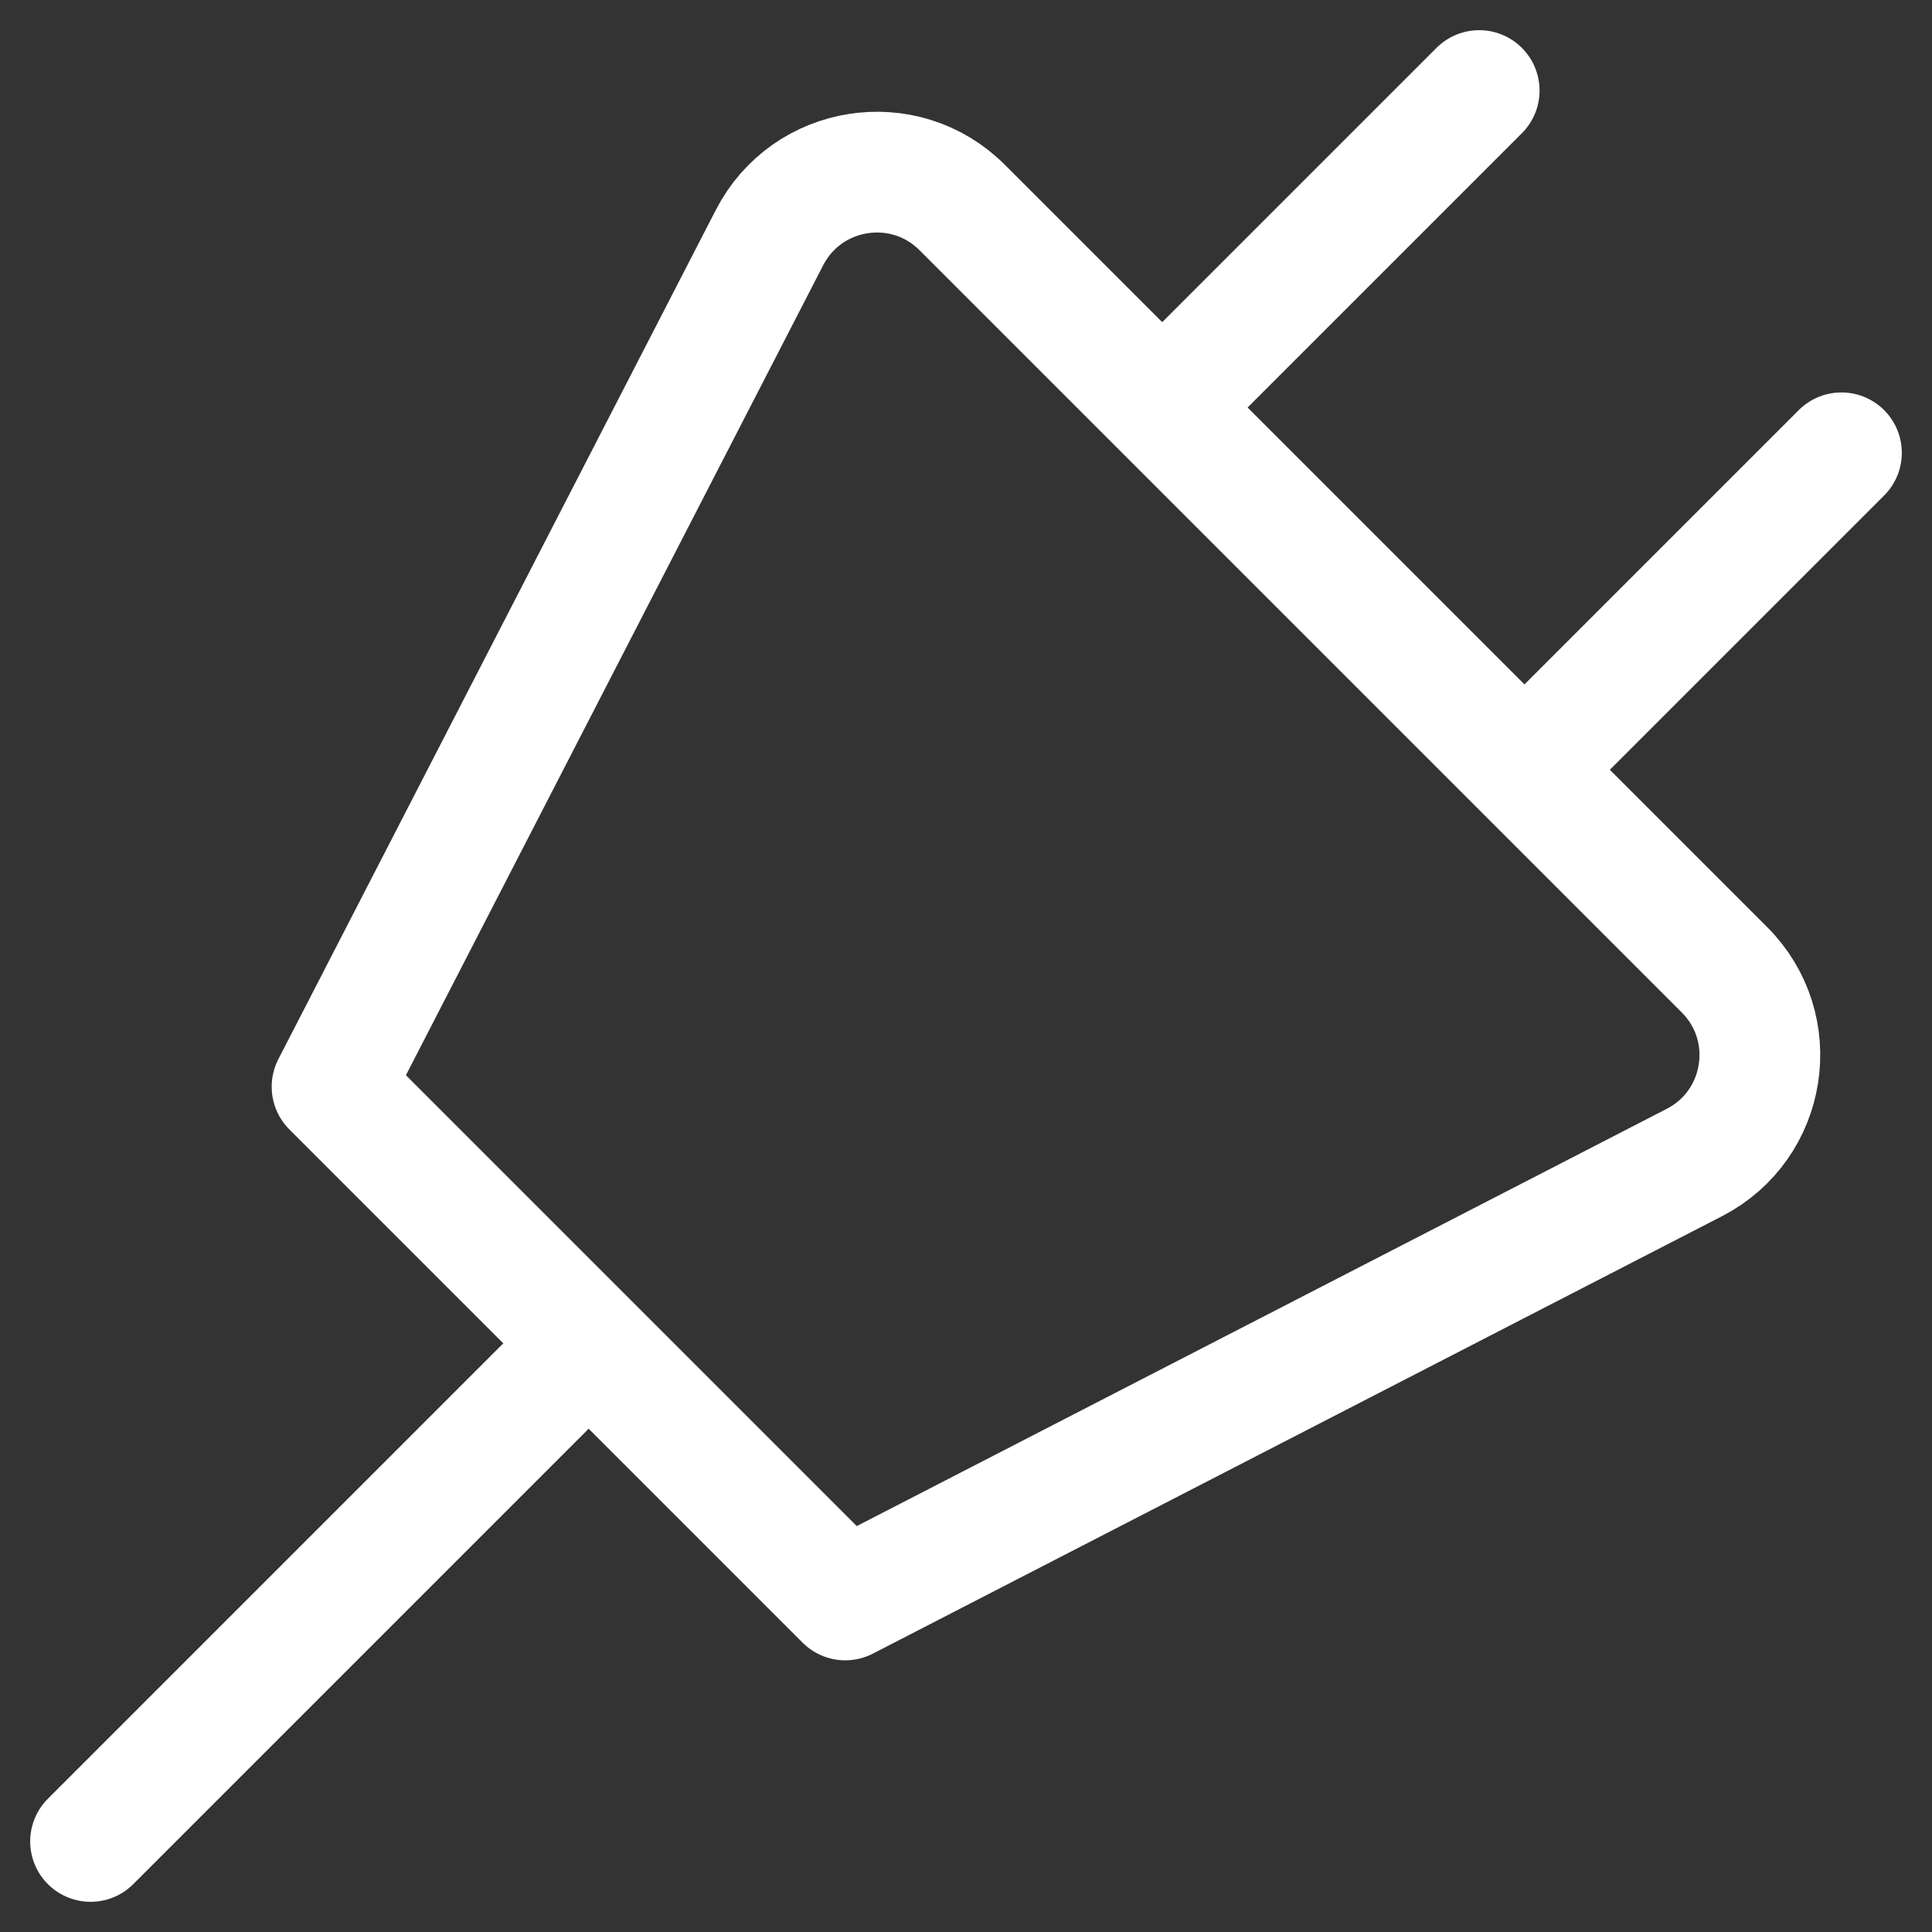 <?xml version="1.0" encoding="UTF-8"?>
<svg width="32px" height="32px" viewBox="0 0 32 32" version="1.1" xmlns="http://www.w3.org/2000/svg" xmlns:xlink="http://www.w3.org/1999/xlink">
    <rect x="0" y="0" width="32" height="32" fill="#333333" stroke="none"/>
    <title>plug (1)</title>
    <g id="Page-1" stroke="none" stroke-width="1" fill="none" fill-rule="evenodd" stroke-linecap="round" stroke-linejoin="round">
        <g id="plug-(1)" transform="translate(1, 1)" stroke="#FFFFFF" stroke-width="2">
            <path d="M27.563,15.063 L14.937,2.437 C13.979,1.479 12.366,1.731 11.745,2.936 L4.5,17 L13,25.5 L27.064,18.255 C28.269,17.634 28.521,16.021 27.563,15.063 Z" id="Path"></path>
            <line x1="0.5" y1="29.5" x2="8" y2="22" id="Path"></line>
            <line x1="18.5" y1="5.5" x2="23.5" y2="0.5" id="Path"></line>
            <line x1="24.5" y1="11.5" x2="29.5" y2="6.5" id="Path"></line>
        </g>
    </g>
</svg>